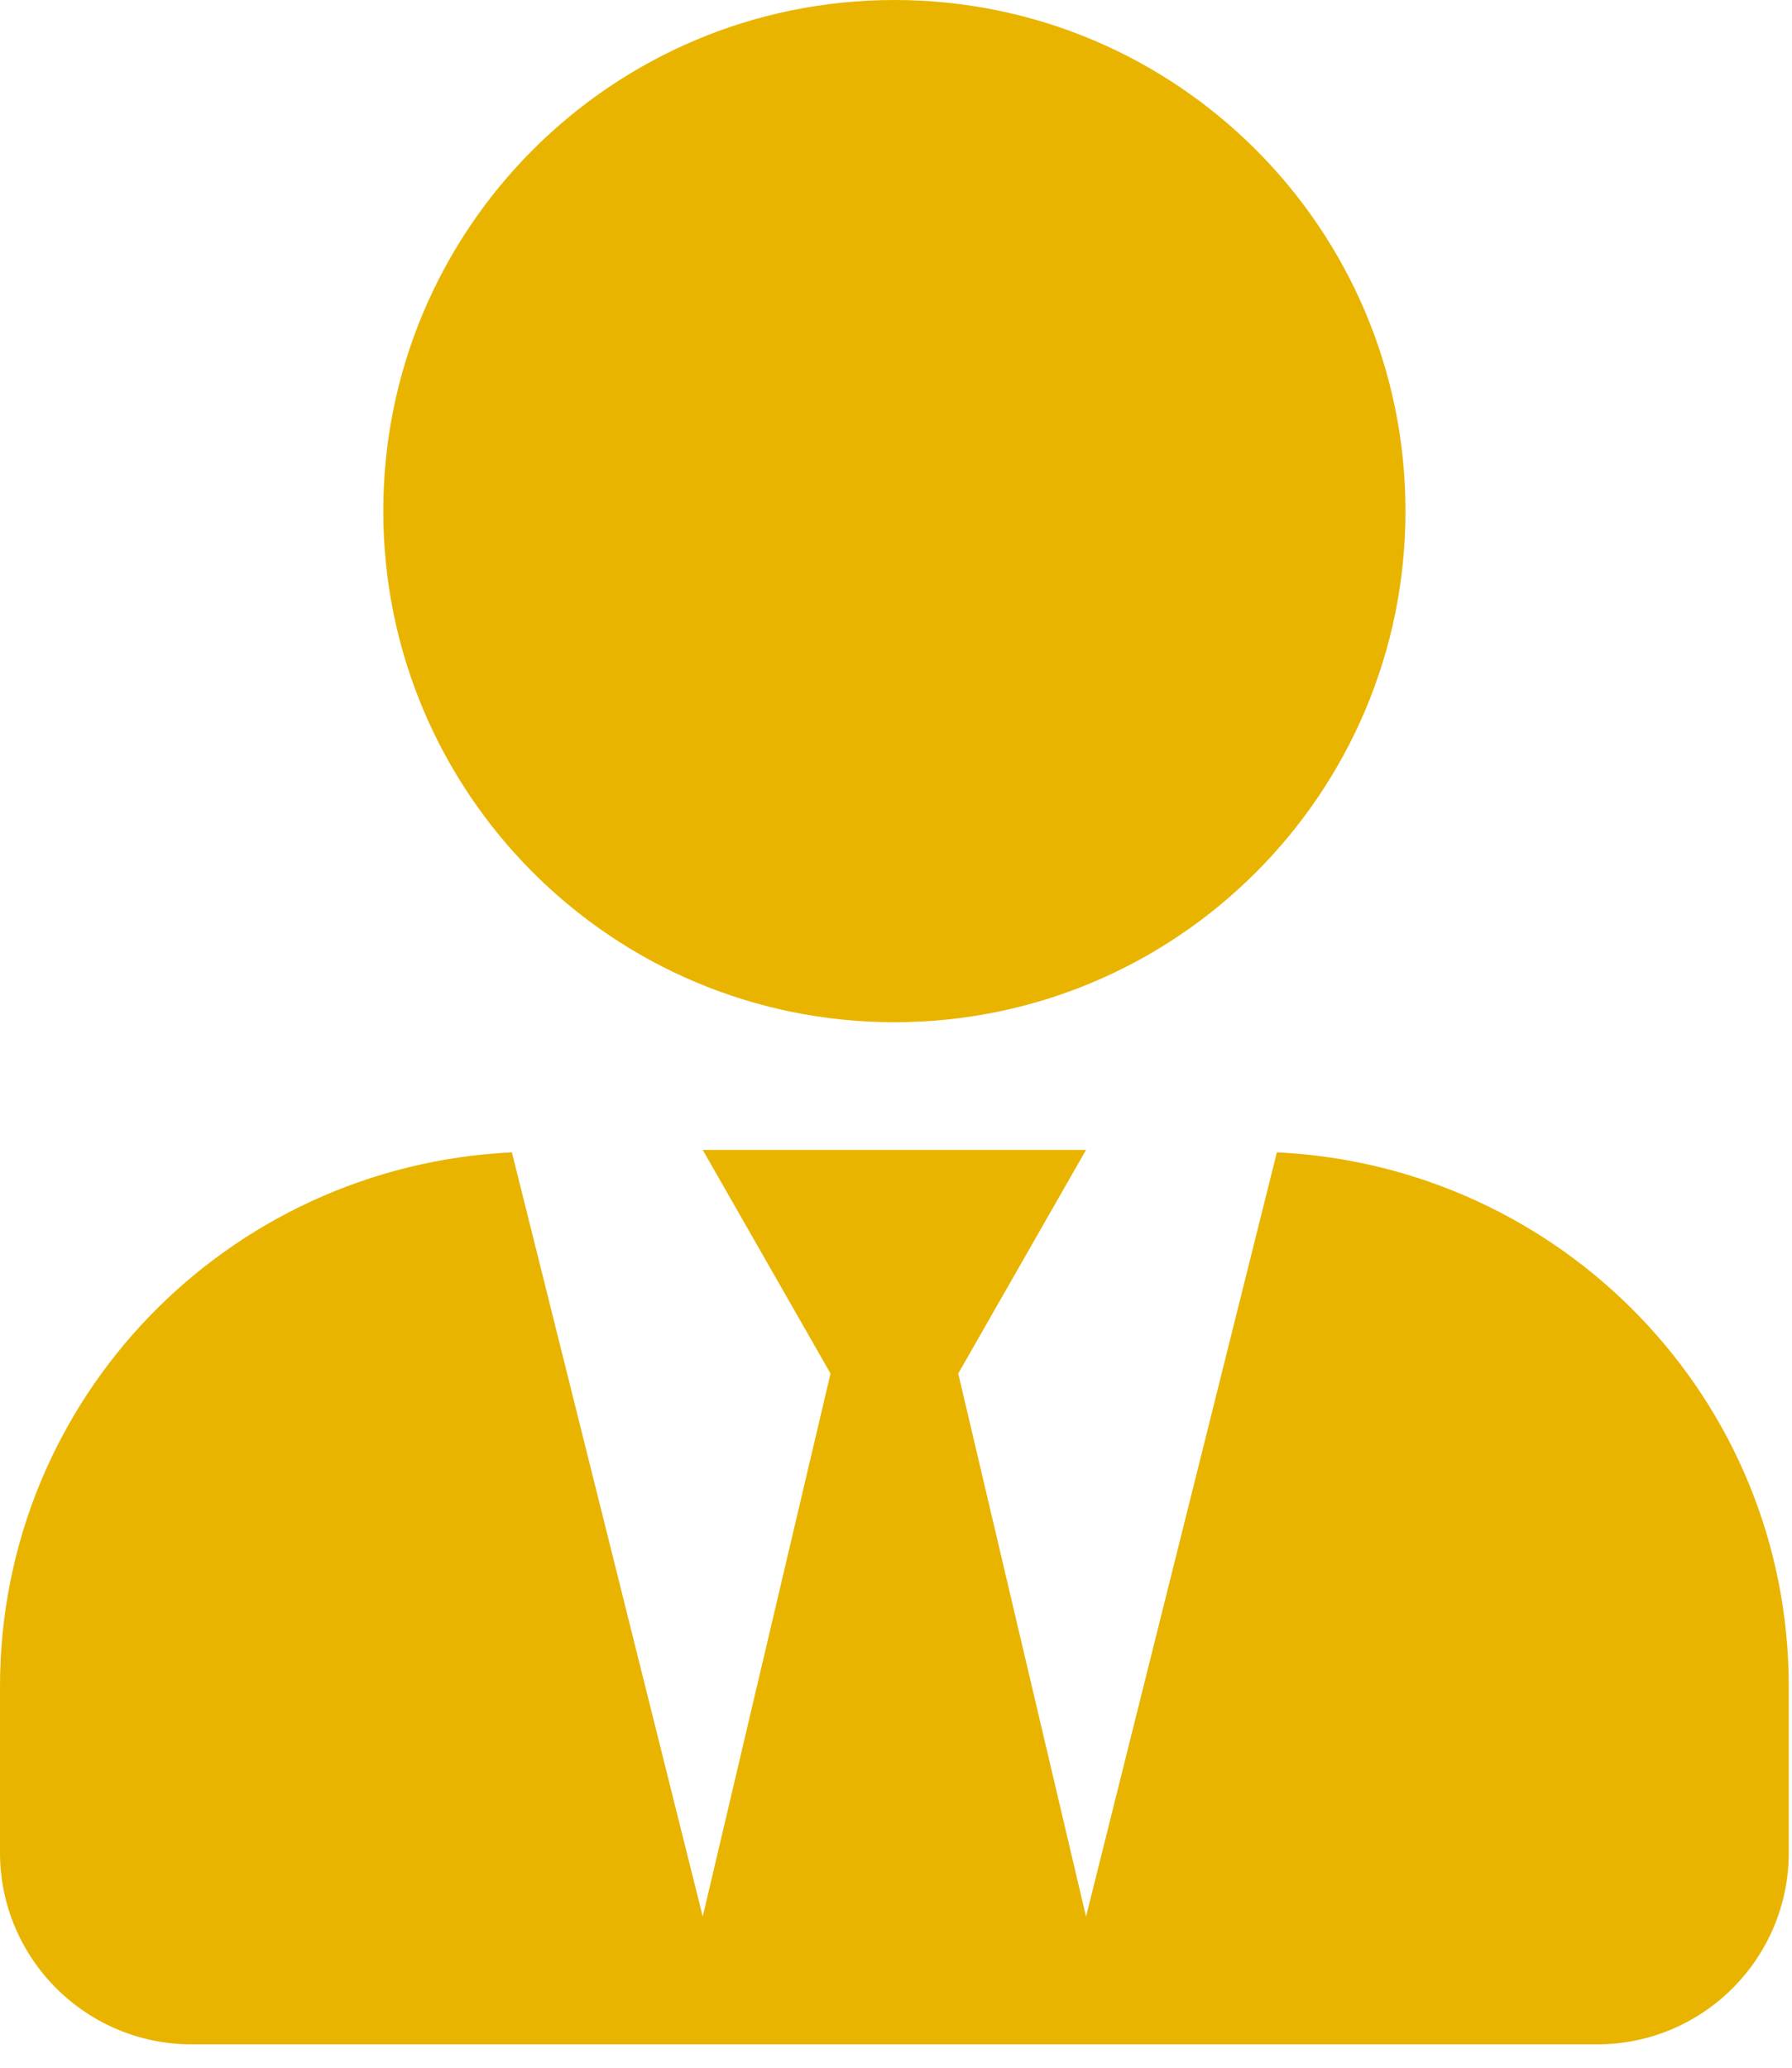 <svg width="26" height="30" viewBox="0 0 26 30" fill="none" xmlns="http://www.w3.org/2000/svg">
<g clip-path="url(#clip0_8_46)">
<path d="M12.977 14.831C17.072 14.831 20.392 11.511 20.392 7.415C20.392 3.319 17.072 1.52588e-05 12.977 1.52588e-05C8.881 1.52588e-05 5.561 3.319 5.561 7.415C5.561 11.511 8.881 14.831 12.977 14.831ZM18.526 16.719L15.757 27.807L13.903 19.928L15.757 16.684H10.196L12.05 19.928L10.196 27.807L7.427 16.719C3.296 16.916 0 20.293 0 24.47V26.88C0 28.415 1.246 29.661 2.781 29.661H23.173C24.708 29.661 25.953 28.415 25.953 26.88V24.47C25.953 20.293 22.657 16.916 18.526 16.719Z" fill="#E9B400"/>
</g>
<defs>
<clipPath id="clip0_8_46">
<rect width="25.953" height="29.661" fill="white"/>
</clipPath>
</defs>
</svg>
